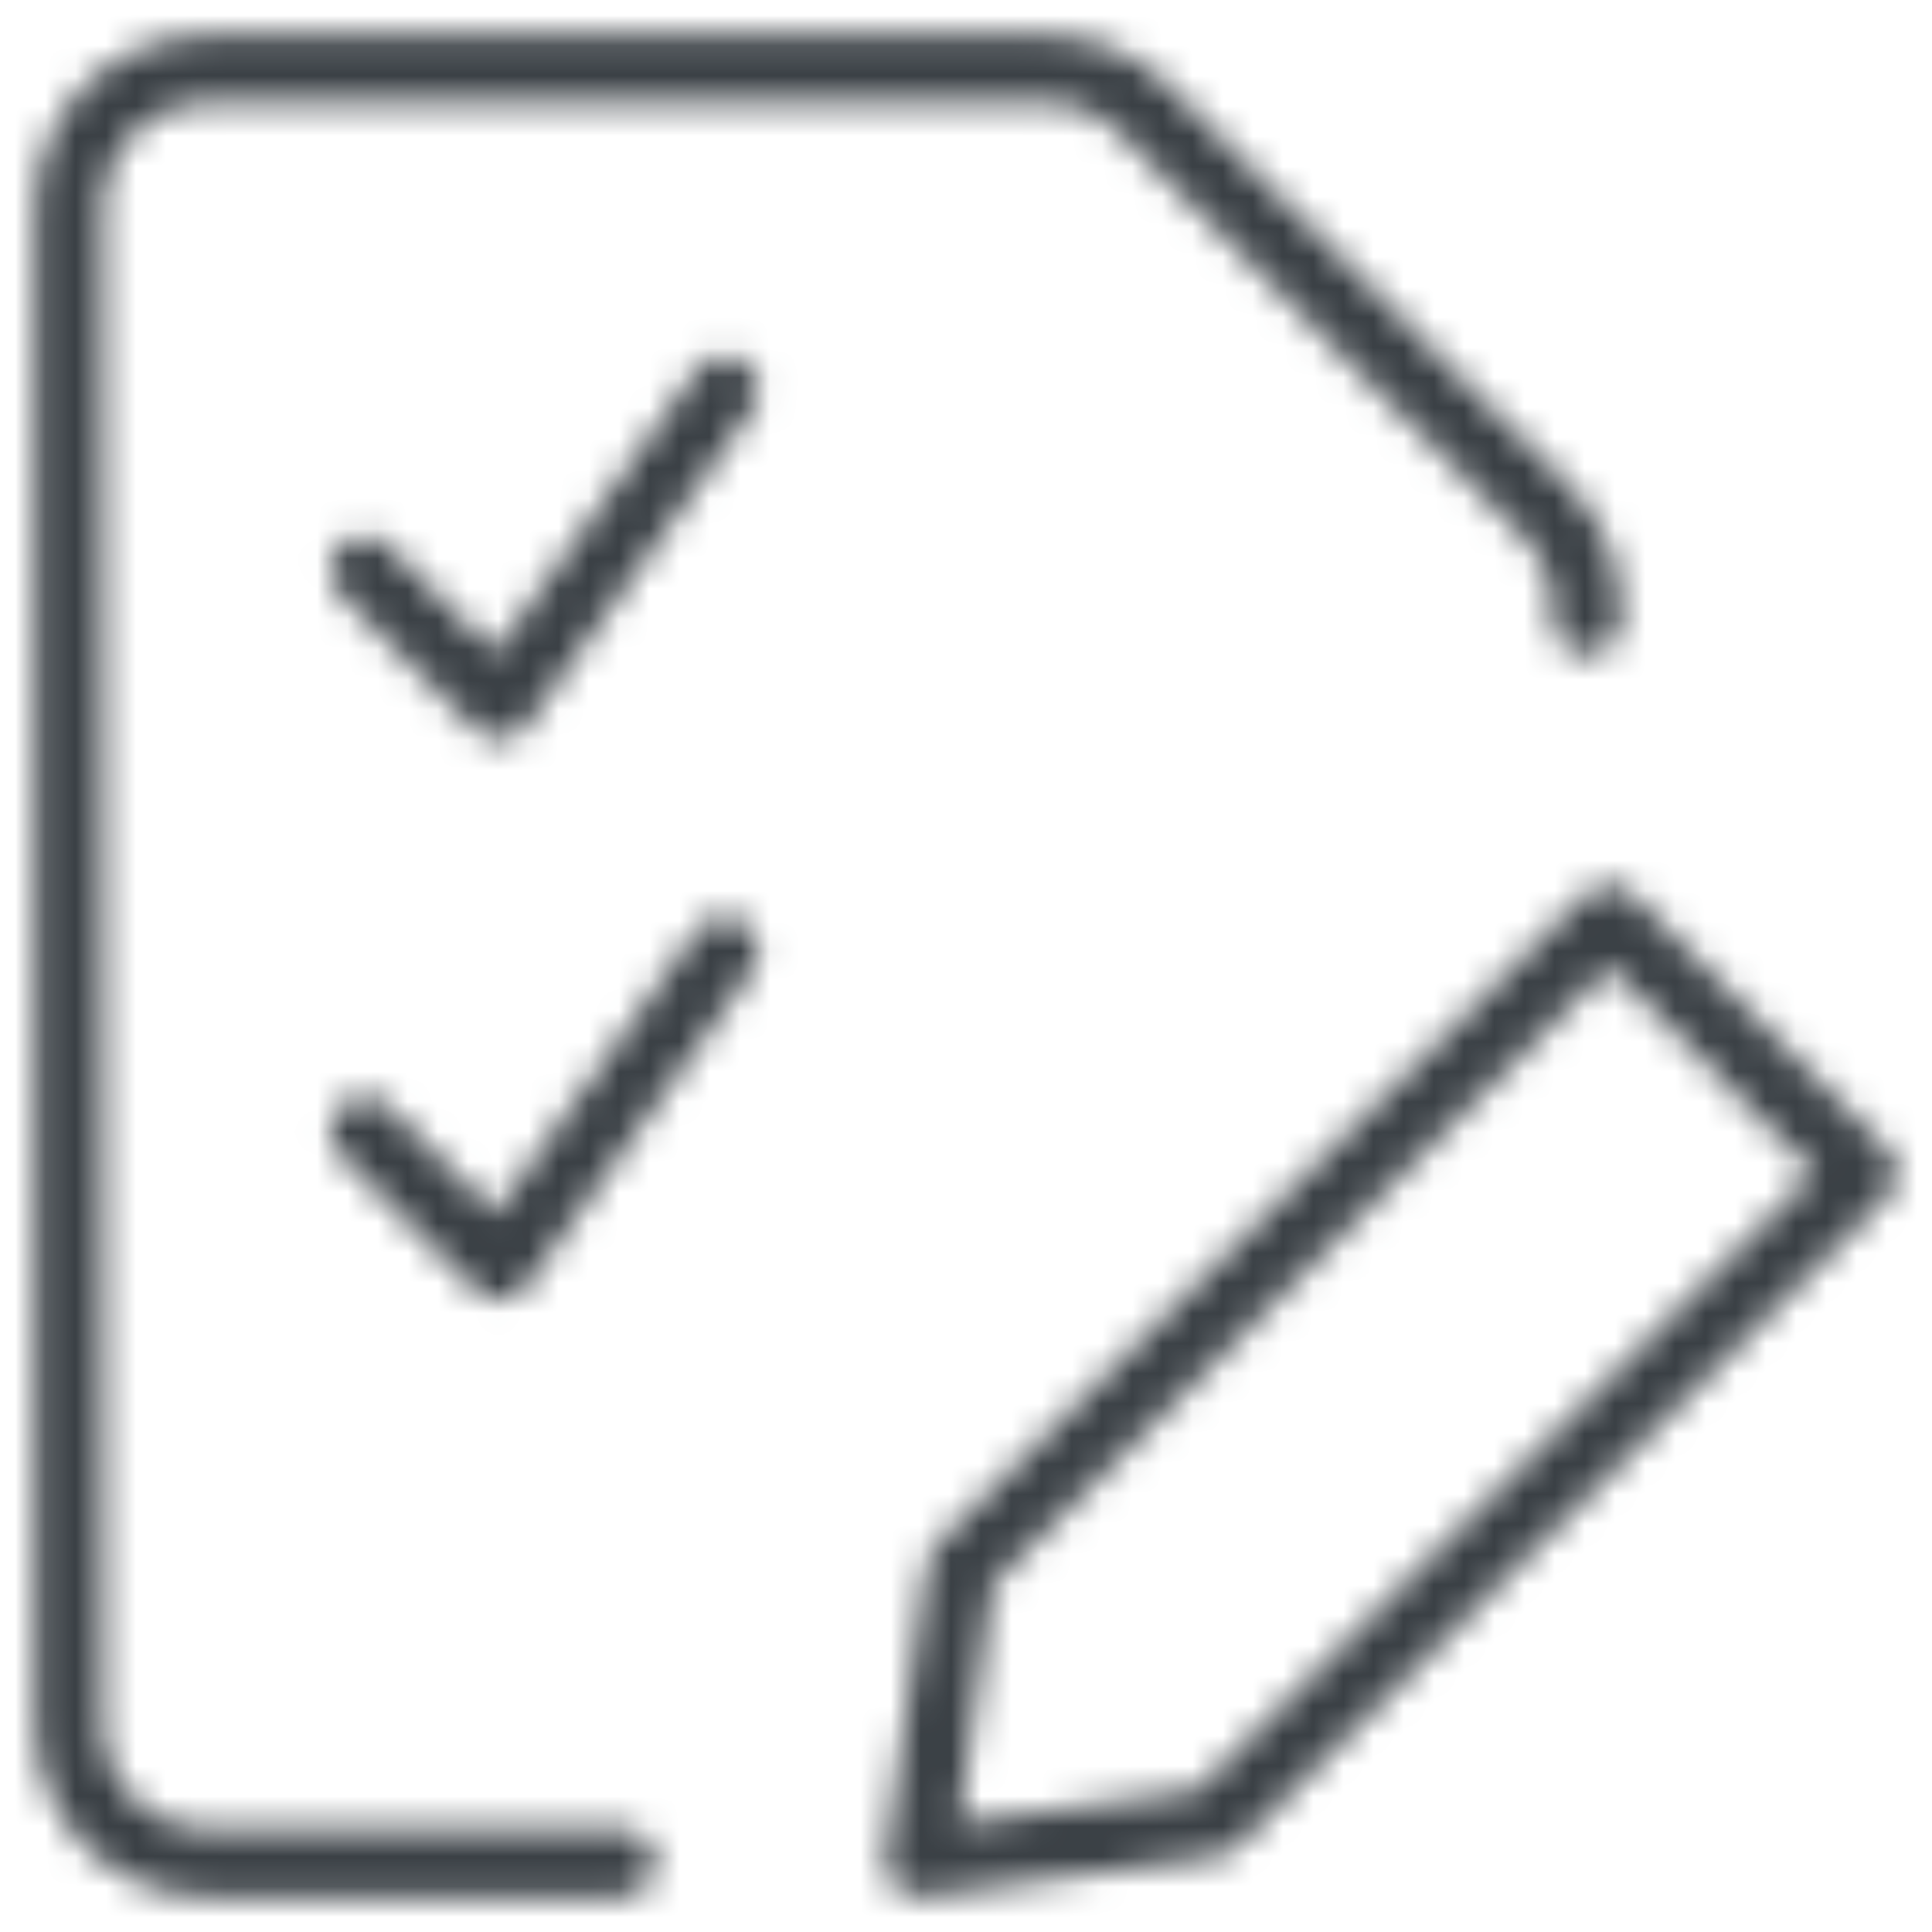 <svg width="64" height="64" viewBox="0 0 64 64" fill="none" xmlns="http://www.w3.org/2000/svg">
<mask id="mask0_8355_4111" style="mask-type:alpha" maskUnits="userSpaceOnUse" x="0" y="0" width="64" height="64">
<path d="M20.571 61.714H6.857C4.332 61.714 2.286 59.667 2.286 57.142V6.857C2.286 4.332 4.332 2.285 6.857 2.285H34.678C35.89 2.285 37.053 2.767 37.91 3.624L51.232 16.947C52.09 17.804 52.571 18.966 52.571 20.179V20.571M12.069 18.888L16.542 23.361L23.997 12.924M12.069 37.459L16.542 41.933L23.997 31.495M61.714 38.856L40.183 60.388L30.445 61.714L31.817 51.977L53.303 30.445L61.714 38.856Z" stroke="#00B0DB" stroke-width="2.25" stroke-linecap="round" stroke-linejoin="round"/>
</mask>
<g mask="url(#mask0_8355_4111)">
<rect width="64" height="64" fill="#3A4045"/>
</g>
</svg>
